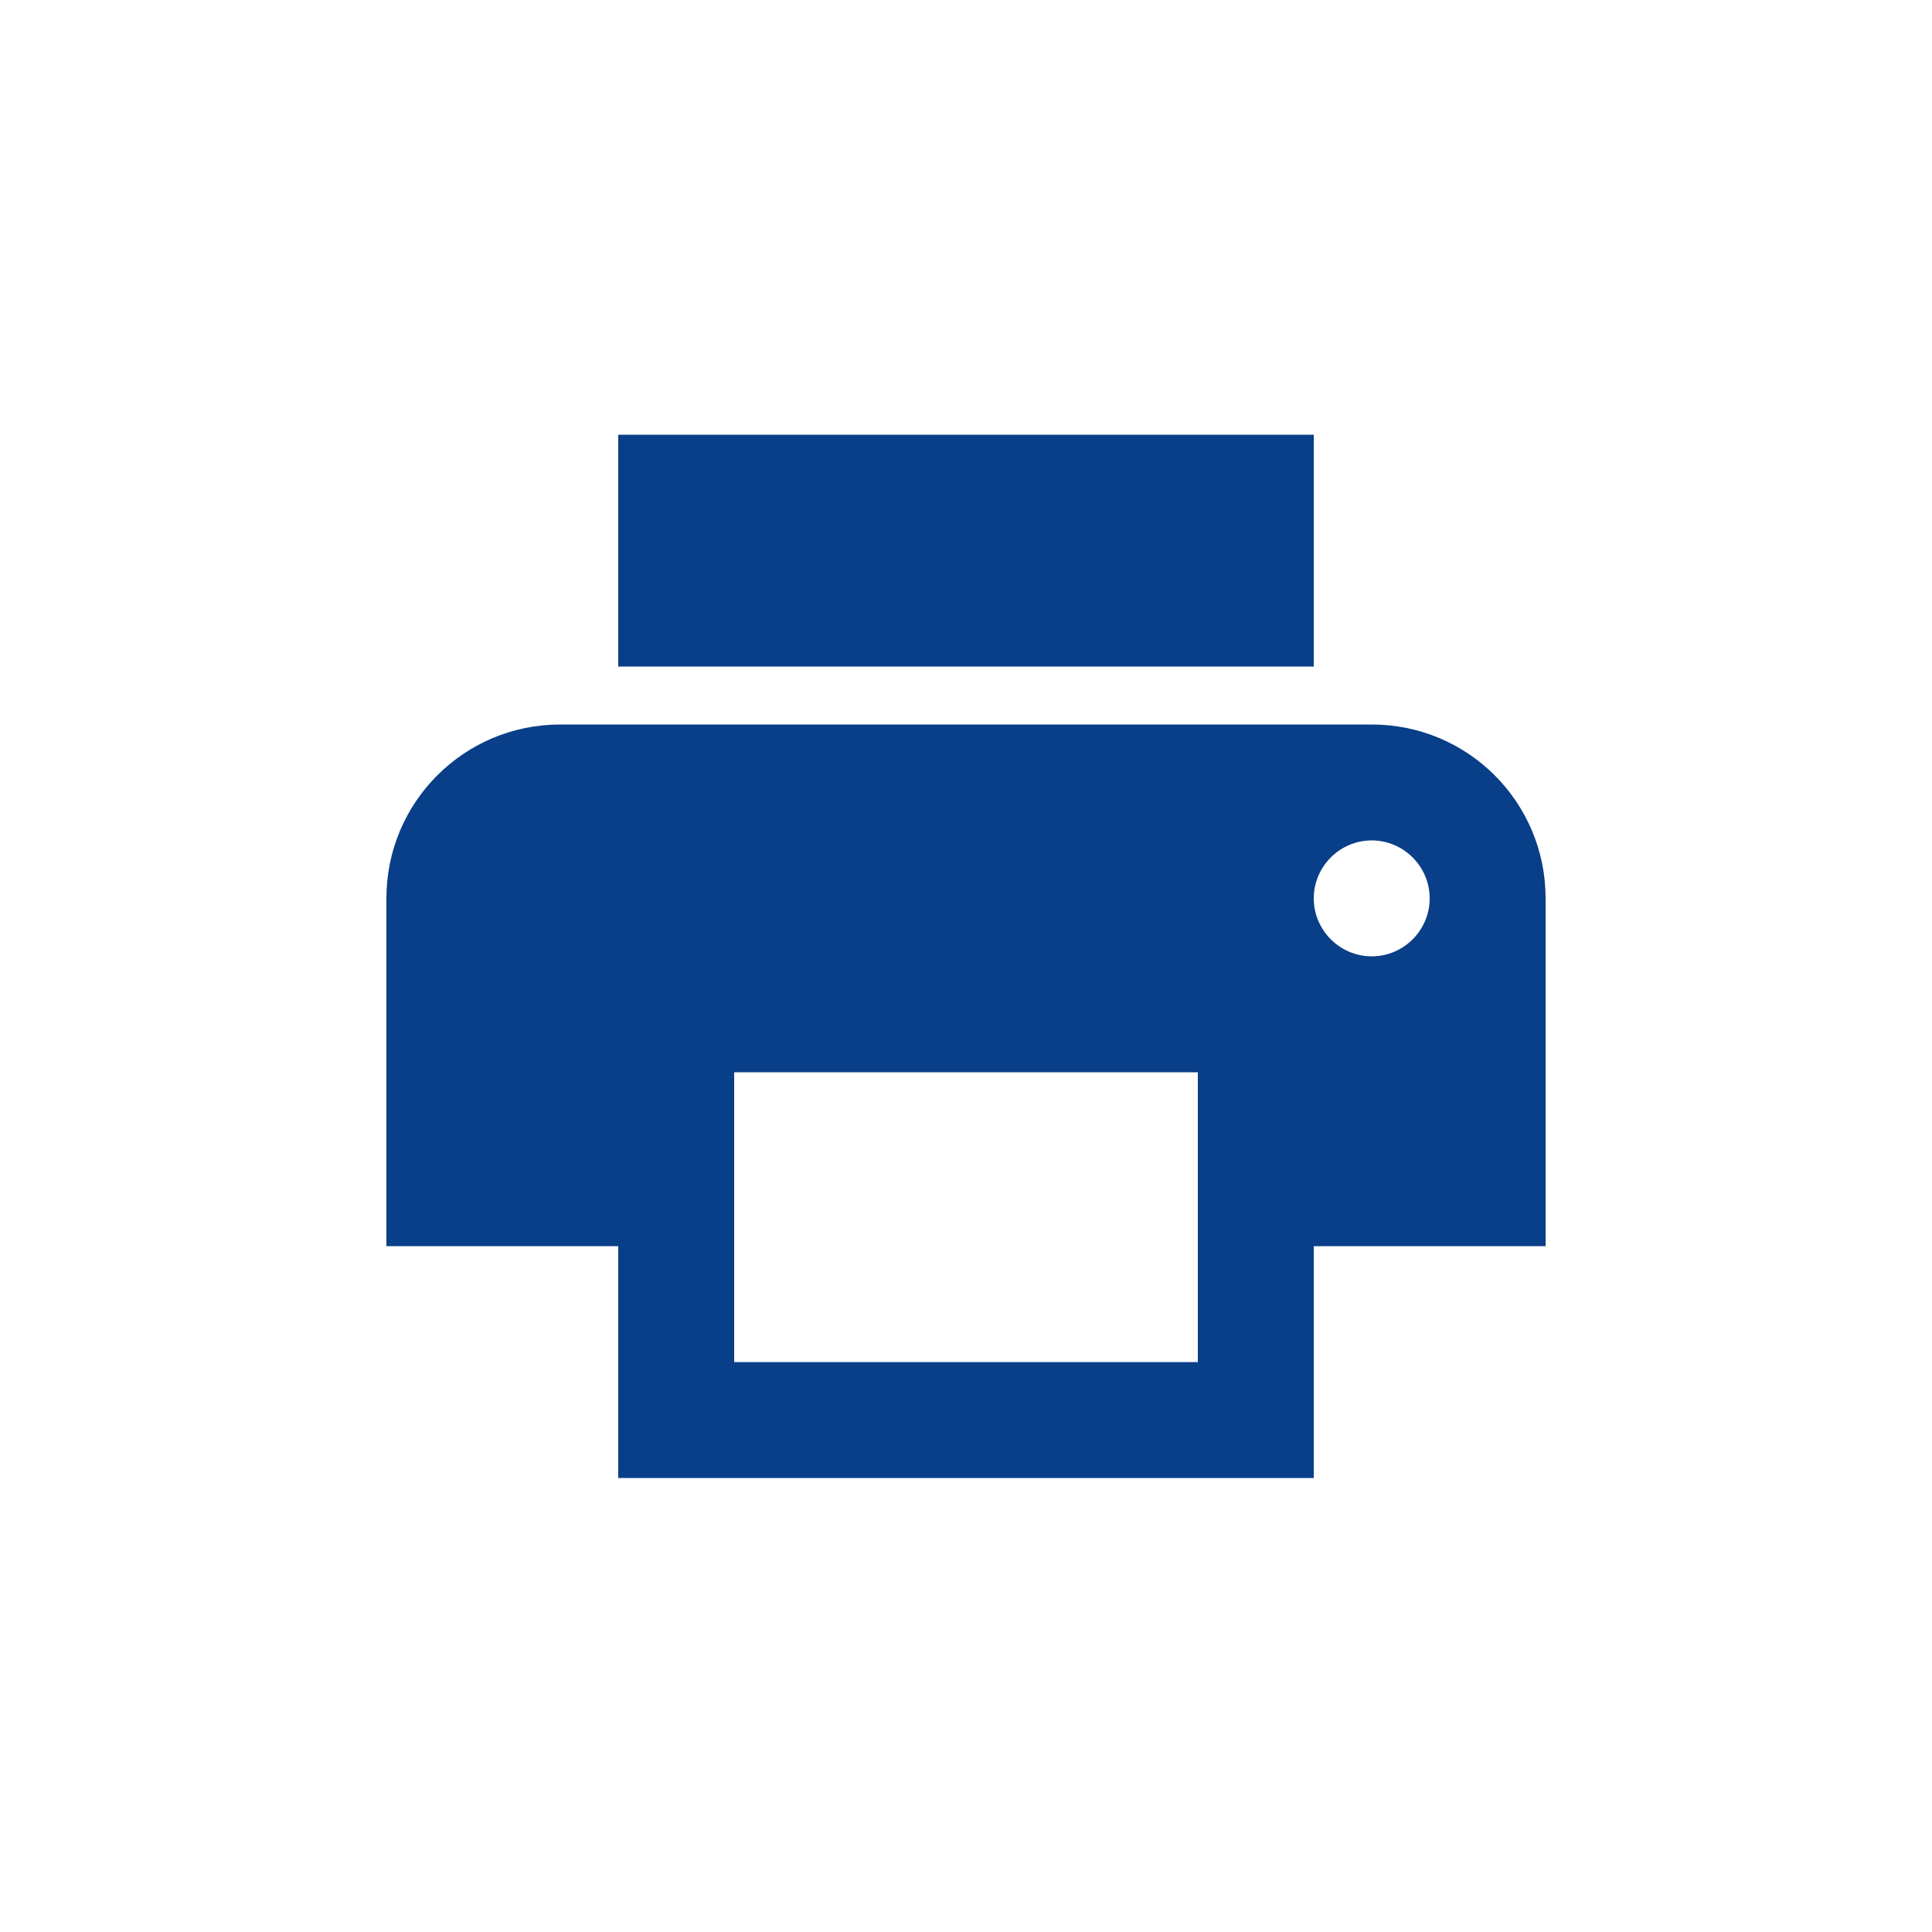 <svg width="40" height="40" viewBox="0 0 40 40" fill="none" xmlns="http://www.w3.org/2000/svg">
<path d="M28.4 15H11.6C9.608 15 8 16.608 8 18.6V25.8H12.8V30.6H27.2V25.8H32V18.6C32 16.608 30.392 15 28.4 15ZM24.8 28.2H15.2V22.2H24.8V28.2ZM28.4 19.8C27.74 19.8 27.2 19.26 27.2 18.6C27.2 17.94 27.74 17.4 28.4 17.4C29.06 17.4 29.6 17.94 29.6 18.6C29.6 19.26 29.06 19.8 28.4 19.8ZM27.2 9H12.8V13.8H27.2V9Z" fill="#093E88"/>
</svg>
